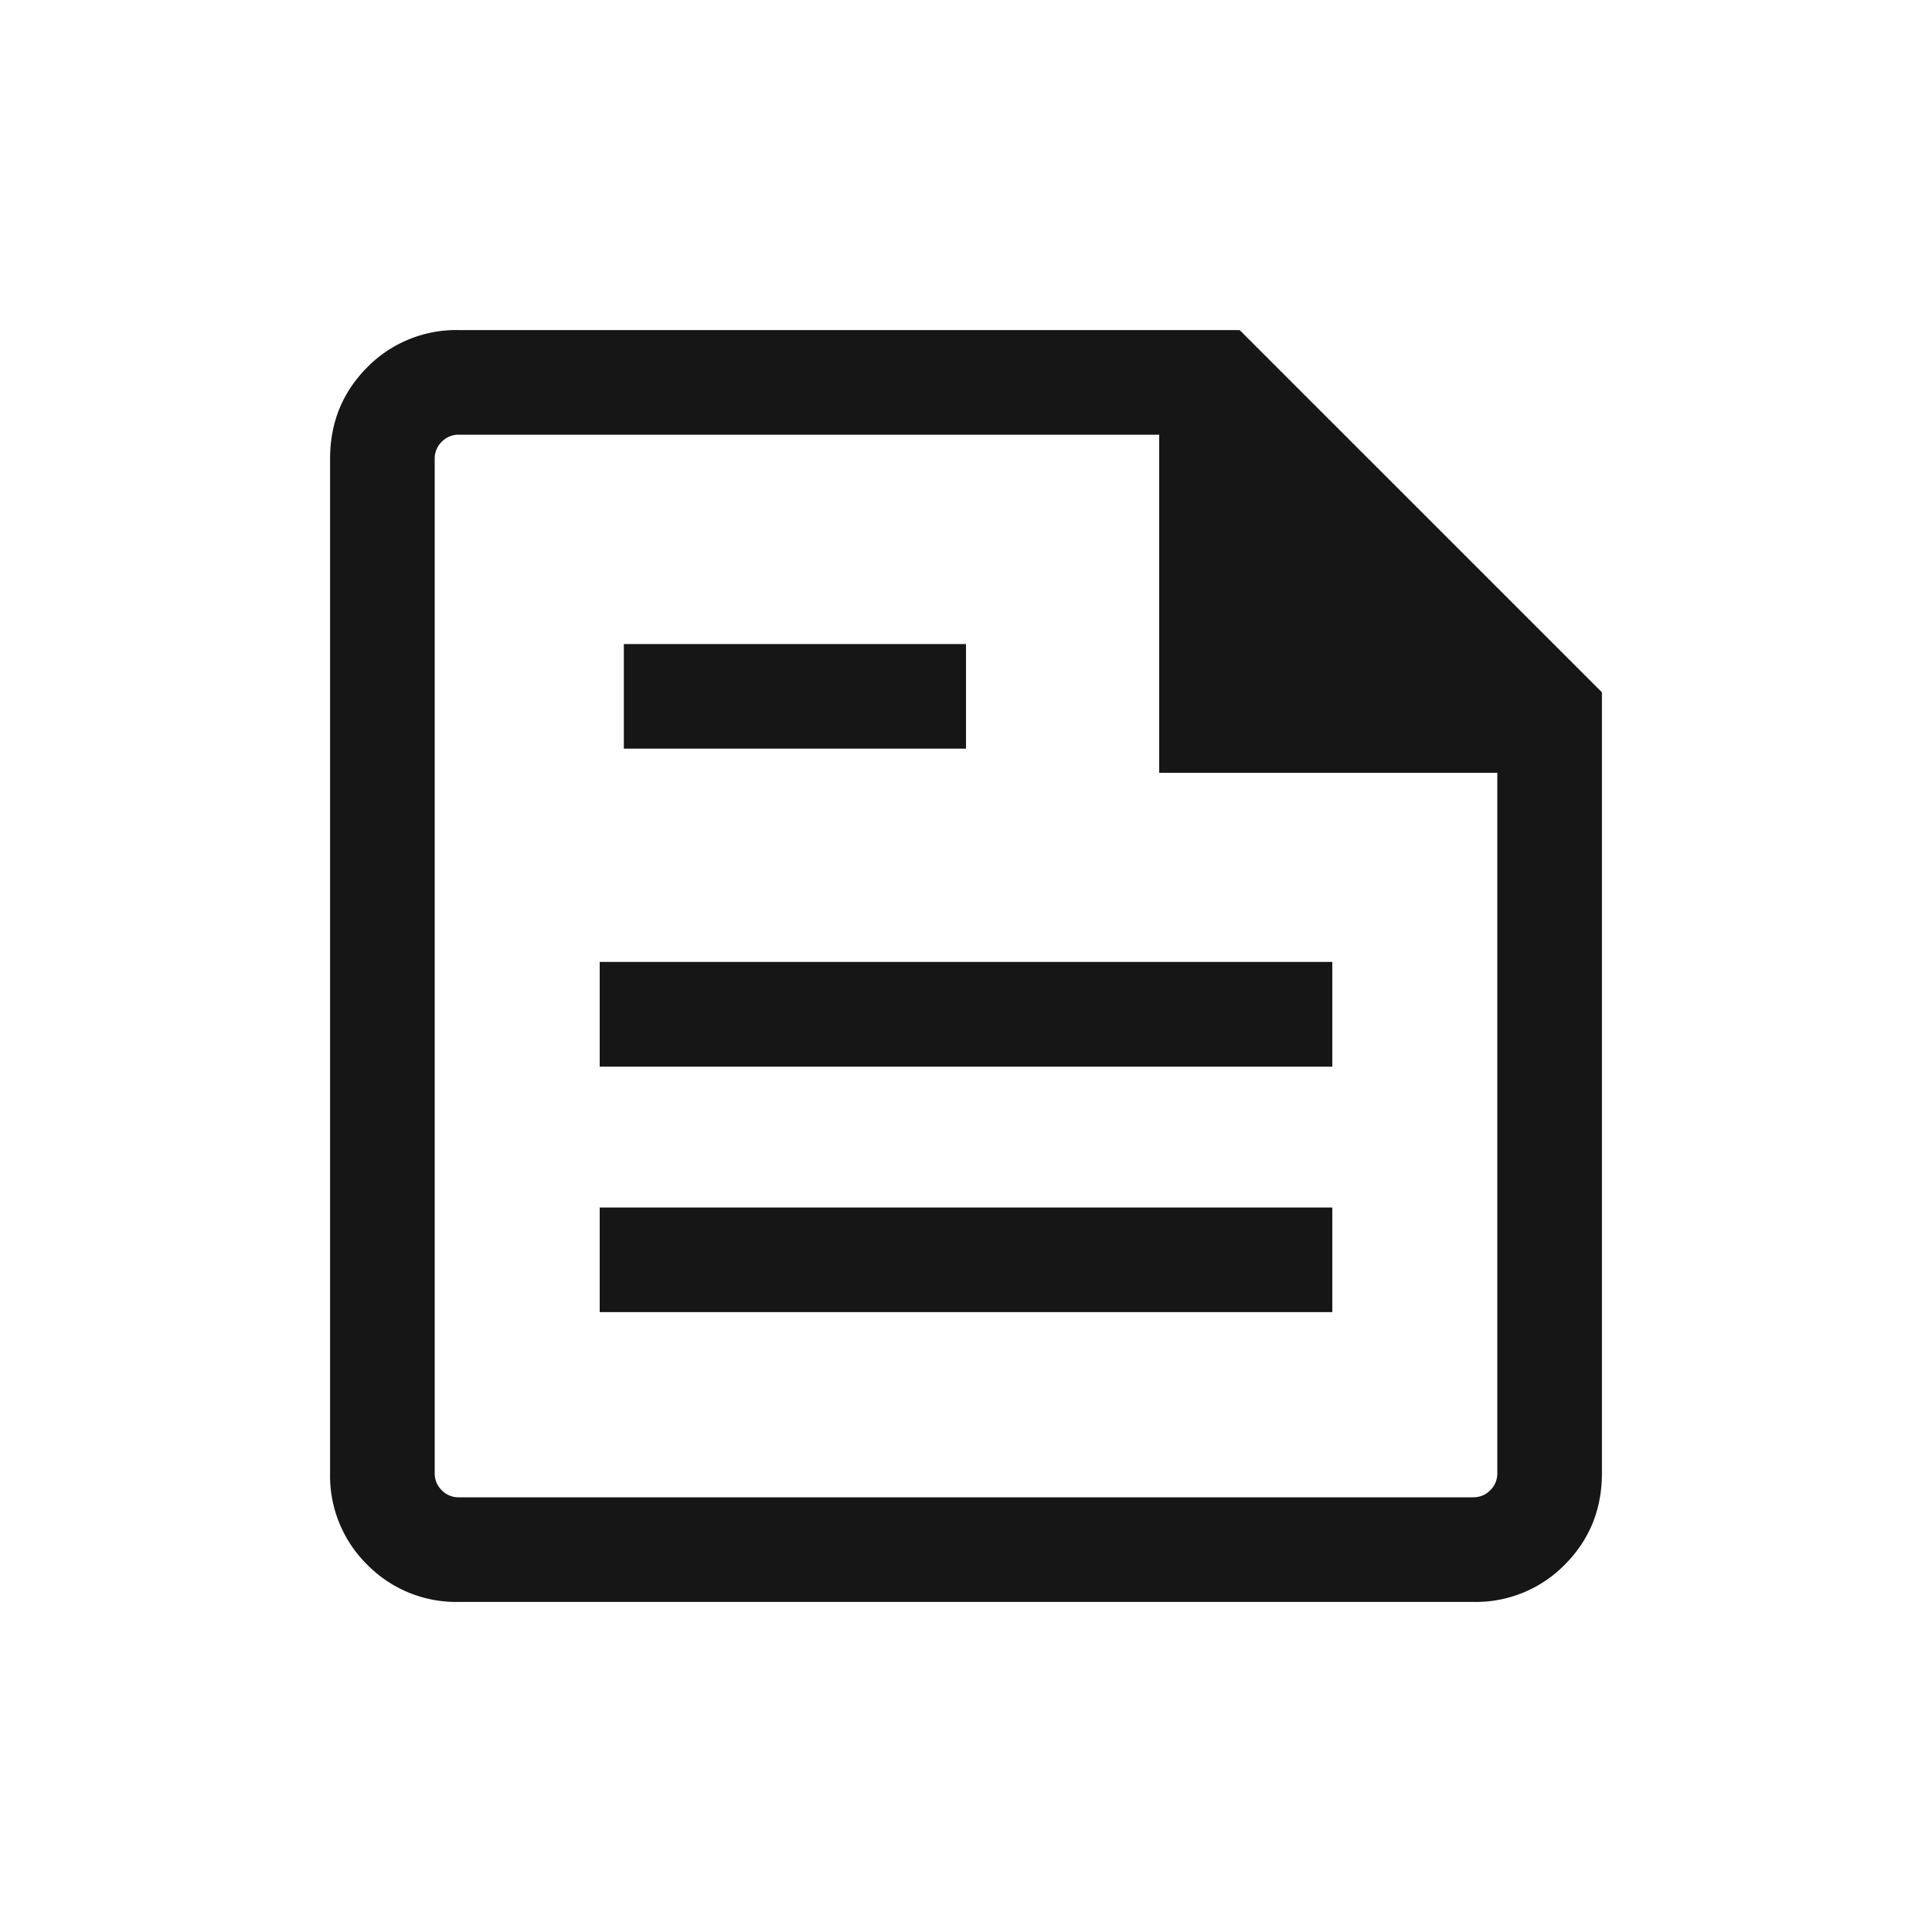<svg xmlns="http://www.w3.org/2000/svg" width="20" height="20" fill="none" viewBox="0 0 20 20"><path fill="#161616" d="M4.75 16.583a1.29 1.29 0 0 1-.948-.385 1.29 1.29 0 0 1-.385-.948V4.75c0-.375.128-.69.385-.948a1.29 1.29 0 0 1 .948-.385h8.083l3.75 3.75v8.083c0 .375-.128.69-.385.948a1.29 1.29 0 0 1-.948.385H4.75Zm0-1.083h10.5c.07 0 .128-.024.177-.073a.241.241 0 0 0 .073-.177V8H12V4.5H4.75a.241.241 0 0 0-.177.073.241.241 0 0 0-.073.177v10.5c0 .07.024.128.073.177a.24.24 0 0 0 .177.073Zm1.458-1.917h7.584V12.5H6.208v1.083Zm.25-5.833H10V6.667H6.458V7.75Zm-.25 3.292h7.584V9.958H6.208v1.084Z"/></svg>
